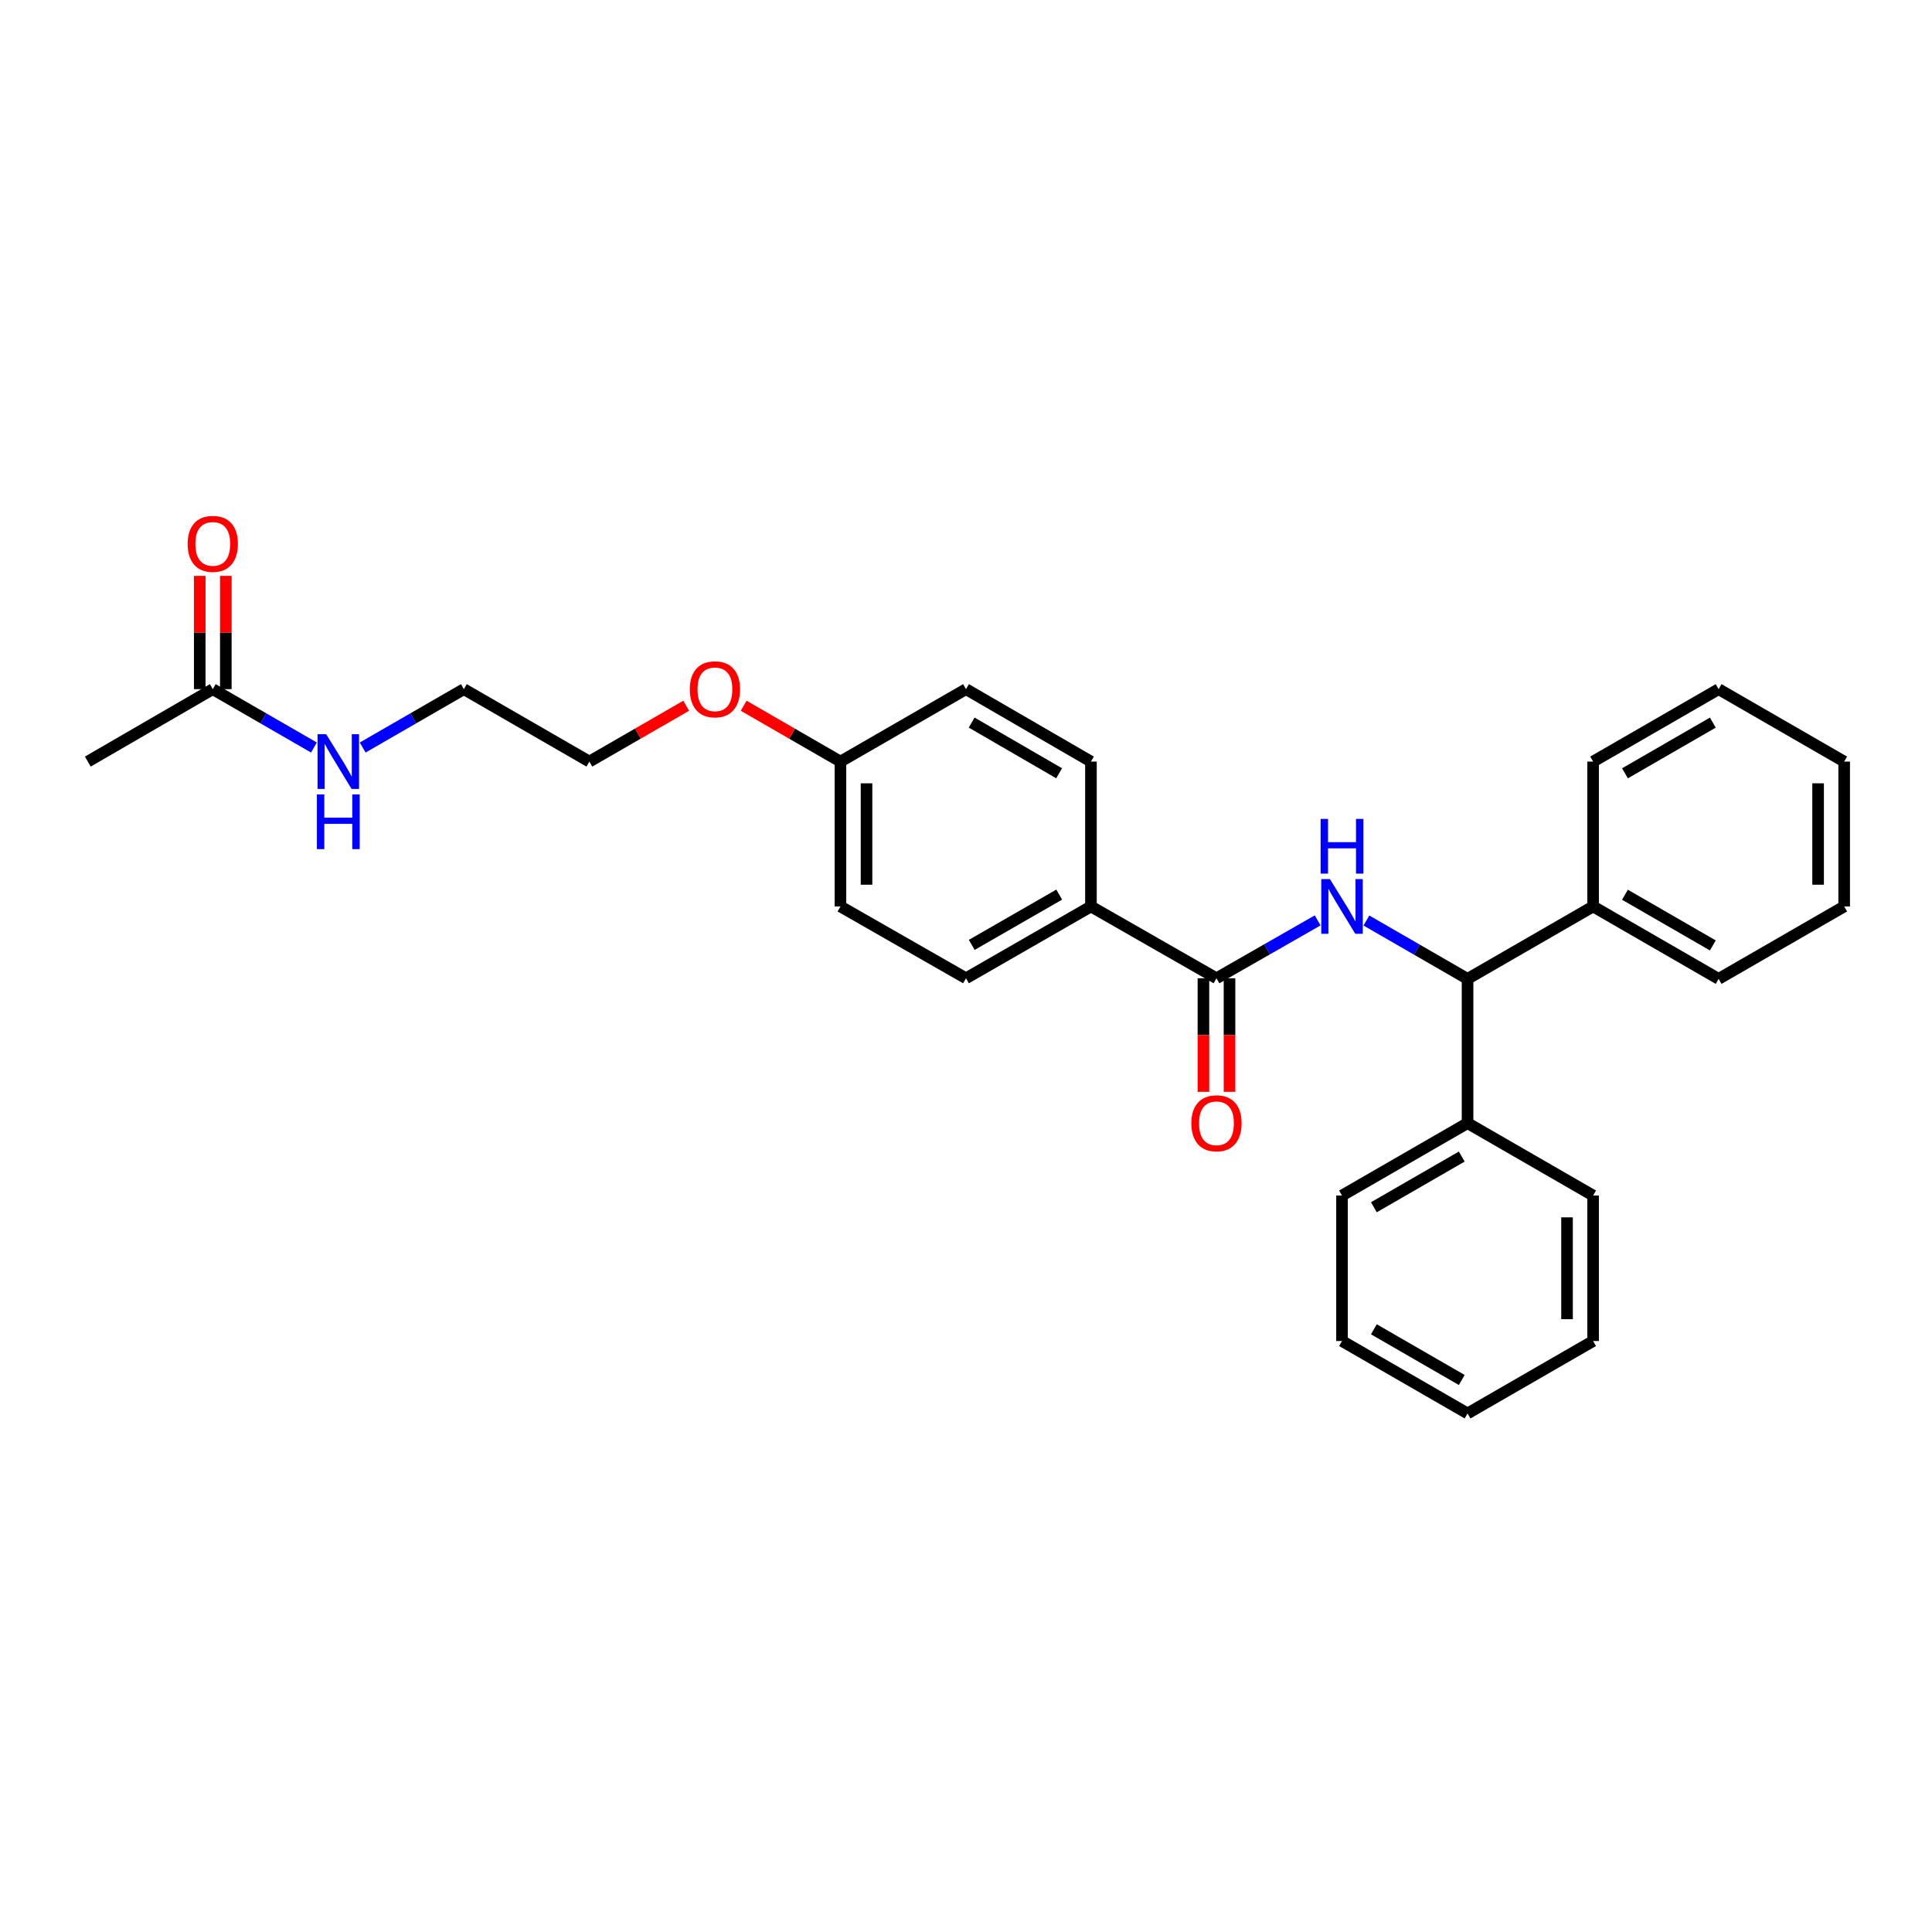 <?xml version='1.0' encoding='iso-8859-1'?>
<svg version='1.1' baseProfile='full'
              xmlns='http://www.w3.org/2000/svg'
                      xmlns:rdkit='http://www.rdkit.org/xml'
                      xmlns:xlink='http://www.w3.org/1999/xlink'
                  xml:space='preserve'
width='1000px' height='1000px' viewBox='0 0 1000 1000'>
<!-- END OF HEADER -->
<rect style='opacity:1.0;fill:#FFFFFF;stroke:none' width='1000' height='1000' x='0' y='0'> </rect>
<path class='bond-0' d='M 682.015,476.391 L 655.828,491.371' style='fill:none;fill-rule:evenodd;stroke:#0000FF;stroke-width:6px;stroke-linecap:butt;stroke-linejoin:miter;stroke-opacity:1' />
<path class='bond-0' d='M 655.828,491.371 L 629.641,506.352' style='fill:none;fill-rule:evenodd;stroke:#000000;stroke-width:6px;stroke-linecap:butt;stroke-linejoin:miter;stroke-opacity:1' />
<path class='bond-1' d='M 707.242,476.455 L 733.423,491.561' style='fill:none;fill-rule:evenodd;stroke:#0000FF;stroke-width:6px;stroke-linecap:butt;stroke-linejoin:miter;stroke-opacity:1' />
<path class='bond-1' d='M 733.423,491.561 L 759.604,506.667' style='fill:none;fill-rule:evenodd;stroke:#000000;stroke-width:6px;stroke-linecap:butt;stroke-linejoin:miter;stroke-opacity:1' />
<path class='bond-2' d='M 629.641,506.352 L 564.67,469.176' style='fill:none;fill-rule:evenodd;stroke:#000000;stroke-width:6px;stroke-linecap:butt;stroke-linejoin:miter;stroke-opacity:1' />
<path class='bond-4' d='M 622.893,506.352 L 622.893,535.741' style='fill:none;fill-rule:evenodd;stroke:#000000;stroke-width:6px;stroke-linecap:butt;stroke-linejoin:miter;stroke-opacity:1' />
<path class='bond-4' d='M 622.893,535.741 L 622.893,565.13' style='fill:none;fill-rule:evenodd;stroke:#FF0000;stroke-width:6px;stroke-linecap:butt;stroke-linejoin:miter;stroke-opacity:1' />
<path class='bond-4' d='M 636.389,506.352 L 636.389,535.741' style='fill:none;fill-rule:evenodd;stroke:#000000;stroke-width:6px;stroke-linecap:butt;stroke-linejoin:miter;stroke-opacity:1' />
<path class='bond-4' d='M 636.389,535.741 L 636.389,565.13' style='fill:none;fill-rule:evenodd;stroke:#FF0000;stroke-width:6px;stroke-linecap:butt;stroke-linejoin:miter;stroke-opacity:1' />
<path class='bond-5' d='M 759.604,506.667 L 824.59,469.176' style='fill:none;fill-rule:evenodd;stroke:#000000;stroke-width:6px;stroke-linecap:butt;stroke-linejoin:miter;stroke-opacity:1' />
<path class='bond-6' d='M 759.604,506.667 L 759.604,581.324' style='fill:none;fill-rule:evenodd;stroke:#000000;stroke-width:6px;stroke-linecap:butt;stroke-linejoin:miter;stroke-opacity:1' />
<path class='bond-8' d='M 564.67,469.176 L 500,506.352' style='fill:none;fill-rule:evenodd;stroke:#000000;stroke-width:6px;stroke-linecap:butt;stroke-linejoin:miter;stroke-opacity:1' />
<path class='bond-8' d='M 548.244,463.052 L 502.974,489.074' style='fill:none;fill-rule:evenodd;stroke:#000000;stroke-width:6px;stroke-linecap:butt;stroke-linejoin:miter;stroke-opacity:1' />
<path class='bond-9' d='M 564.67,469.176 L 564.67,394.196' style='fill:none;fill-rule:evenodd;stroke:#000000;stroke-width:6px;stroke-linecap:butt;stroke-linejoin:miter;stroke-opacity:1' />
<path class='bond-3' d='M 110.133,356.706 L 136.31,371.811' style='fill:none;fill-rule:evenodd;stroke:#000000;stroke-width:6px;stroke-linecap:butt;stroke-linejoin:miter;stroke-opacity:1' />
<path class='bond-3' d='M 136.31,371.811 L 162.488,386.917' style='fill:none;fill-rule:evenodd;stroke:#0000FF;stroke-width:6px;stroke-linecap:butt;stroke-linejoin:miter;stroke-opacity:1' />
<path class='bond-7' d='M 116.881,356.706 L 116.881,327.387' style='fill:none;fill-rule:evenodd;stroke:#000000;stroke-width:6px;stroke-linecap:butt;stroke-linejoin:miter;stroke-opacity:1' />
<path class='bond-7' d='M 116.881,327.387 L 116.881,298.068' style='fill:none;fill-rule:evenodd;stroke:#FF0000;stroke-width:6px;stroke-linecap:butt;stroke-linejoin:miter;stroke-opacity:1' />
<path class='bond-7' d='M 103.384,356.706 L 103.384,327.387' style='fill:none;fill-rule:evenodd;stroke:#000000;stroke-width:6px;stroke-linecap:butt;stroke-linejoin:miter;stroke-opacity:1' />
<path class='bond-7' d='M 103.384,327.387 L 103.384,298.068' style='fill:none;fill-rule:evenodd;stroke:#FF0000;stroke-width:6px;stroke-linecap:butt;stroke-linejoin:miter;stroke-opacity:1' />
<path class='bond-15' d='M 110.133,356.706 L 45.455,394.196' style='fill:none;fill-rule:evenodd;stroke:#000000;stroke-width:6px;stroke-linecap:butt;stroke-linejoin:miter;stroke-opacity:1' />
<path class='bond-16' d='M 824.59,469.176 L 889.56,506.667' style='fill:none;fill-rule:evenodd;stroke:#000000;stroke-width:6px;stroke-linecap:butt;stroke-linejoin:miter;stroke-opacity:1' />
<path class='bond-16' d='M 841.081,463.11 L 886.56,489.353' style='fill:none;fill-rule:evenodd;stroke:#000000;stroke-width:6px;stroke-linecap:butt;stroke-linejoin:miter;stroke-opacity:1' />
<path class='bond-19' d='M 824.59,469.176 L 824.59,394.196' style='fill:none;fill-rule:evenodd;stroke:#000000;stroke-width:6px;stroke-linecap:butt;stroke-linejoin:miter;stroke-opacity:1' />
<path class='bond-17' d='M 759.604,581.324 L 694.626,618.807' style='fill:none;fill-rule:evenodd;stroke:#000000;stroke-width:6px;stroke-linecap:butt;stroke-linejoin:miter;stroke-opacity:1' />
<path class='bond-17' d='M 756.601,598.638 L 711.117,624.875' style='fill:none;fill-rule:evenodd;stroke:#000000;stroke-width:6px;stroke-linecap:butt;stroke-linejoin:miter;stroke-opacity:1' />
<path class='bond-18' d='M 759.604,581.324 L 824.59,618.807' style='fill:none;fill-rule:evenodd;stroke:#000000;stroke-width:6px;stroke-linecap:butt;stroke-linejoin:miter;stroke-opacity:1' />
<path class='bond-13' d='M 500,506.352 L 435.015,469.176' style='fill:none;fill-rule:evenodd;stroke:#000000;stroke-width:6px;stroke-linecap:butt;stroke-linejoin:miter;stroke-opacity:1' />
<path class='bond-12' d='M 564.67,394.196 L 500,356.706' style='fill:none;fill-rule:evenodd;stroke:#000000;stroke-width:6px;stroke-linecap:butt;stroke-linejoin:miter;stroke-opacity:1' />
<path class='bond-12' d='M 548.201,400.249 L 502.932,374.006' style='fill:none;fill-rule:evenodd;stroke:#000000;stroke-width:6px;stroke-linecap:butt;stroke-linejoin:miter;stroke-opacity:1' />
<path class='bond-10' d='M 187.719,386.918 L 213.903,371.812' style='fill:none;fill-rule:evenodd;stroke:#0000FF;stroke-width:6px;stroke-linecap:butt;stroke-linejoin:miter;stroke-opacity:1' />
<path class='bond-10' d='M 213.903,371.812 L 240.088,356.706' style='fill:none;fill-rule:evenodd;stroke:#000000;stroke-width:6px;stroke-linecap:butt;stroke-linejoin:miter;stroke-opacity:1' />
<path class='bond-11' d='M 435.015,394.196 L 500,356.706' style='fill:none;fill-rule:evenodd;stroke:#000000;stroke-width:6px;stroke-linecap:butt;stroke-linejoin:miter;stroke-opacity:1' />
<path class='bond-14' d='M 435.015,394.196 L 409.967,379.743' style='fill:none;fill-rule:evenodd;stroke:#000000;stroke-width:6px;stroke-linecap:butt;stroke-linejoin:miter;stroke-opacity:1' />
<path class='bond-14' d='M 409.967,379.743 L 384.919,365.29' style='fill:none;fill-rule:evenodd;stroke:#FF0000;stroke-width:6px;stroke-linecap:butt;stroke-linejoin:miter;stroke-opacity:1' />
<path class='bond-28' d='M 435.015,394.196 L 435.015,469.176' style='fill:none;fill-rule:evenodd;stroke:#000000;stroke-width:6px;stroke-linecap:butt;stroke-linejoin:miter;stroke-opacity:1' />
<path class='bond-28' d='M 448.511,405.443 L 448.511,457.929' style='fill:none;fill-rule:evenodd;stroke:#000000;stroke-width:6px;stroke-linecap:butt;stroke-linejoin:miter;stroke-opacity:1' />
<path class='bond-21' d='M 355.169,365.288 L 330.114,379.742' style='fill:none;fill-rule:evenodd;stroke:#FF0000;stroke-width:6px;stroke-linecap:butt;stroke-linejoin:miter;stroke-opacity:1' />
<path class='bond-21' d='M 330.114,379.742 L 305.059,394.196' style='fill:none;fill-rule:evenodd;stroke:#000000;stroke-width:6px;stroke-linecap:butt;stroke-linejoin:miter;stroke-opacity:1' />
<path class='bond-24' d='M 889.56,506.667 L 954.545,469.176' style='fill:none;fill-rule:evenodd;stroke:#000000;stroke-width:6px;stroke-linecap:butt;stroke-linejoin:miter;stroke-opacity:1' />
<path class='bond-25' d='M 694.626,618.807 L 694.626,694.11' style='fill:none;fill-rule:evenodd;stroke:#000000;stroke-width:6px;stroke-linecap:butt;stroke-linejoin:miter;stroke-opacity:1' />
<path class='bond-22' d='M 824.59,618.807 L 824.59,694.11' style='fill:none;fill-rule:evenodd;stroke:#000000;stroke-width:6px;stroke-linecap:butt;stroke-linejoin:miter;stroke-opacity:1' />
<path class='bond-22' d='M 811.093,630.102 L 811.093,682.814' style='fill:none;fill-rule:evenodd;stroke:#000000;stroke-width:6px;stroke-linecap:butt;stroke-linejoin:miter;stroke-opacity:1' />
<path class='bond-23' d='M 824.59,394.196 L 889.56,356.706' style='fill:none;fill-rule:evenodd;stroke:#000000;stroke-width:6px;stroke-linecap:butt;stroke-linejoin:miter;stroke-opacity:1' />
<path class='bond-23' d='M 841.081,400.262 L 886.56,374.019' style='fill:none;fill-rule:evenodd;stroke:#000000;stroke-width:6px;stroke-linecap:butt;stroke-linejoin:miter;stroke-opacity:1' />
<path class='bond-20' d='M 240.088,356.706 L 305.059,394.196' style='fill:none;fill-rule:evenodd;stroke:#000000;stroke-width:6px;stroke-linecap:butt;stroke-linejoin:miter;stroke-opacity:1' />
<path class='bond-26' d='M 824.59,694.11 L 759.604,731.592' style='fill:none;fill-rule:evenodd;stroke:#000000;stroke-width:6px;stroke-linecap:butt;stroke-linejoin:miter;stroke-opacity:1' />
<path class='bond-27' d='M 889.56,356.706 L 954.545,394.196' style='fill:none;fill-rule:evenodd;stroke:#000000;stroke-width:6px;stroke-linecap:butt;stroke-linejoin:miter;stroke-opacity:1' />
<path class='bond-30' d='M 954.545,469.176 L 954.545,394.196' style='fill:none;fill-rule:evenodd;stroke:#000000;stroke-width:6px;stroke-linecap:butt;stroke-linejoin:miter;stroke-opacity:1' />
<path class='bond-30' d='M 941.049,457.929 L 941.049,405.443' style='fill:none;fill-rule:evenodd;stroke:#000000;stroke-width:6px;stroke-linecap:butt;stroke-linejoin:miter;stroke-opacity:1' />
<path class='bond-29' d='M 694.626,694.11 L 759.604,731.592' style='fill:none;fill-rule:evenodd;stroke:#000000;stroke-width:6px;stroke-linecap:butt;stroke-linejoin:miter;stroke-opacity:1' />
<path class='bond-29' d='M 711.117,688.041 L 756.601,714.279' style='fill:none;fill-rule:evenodd;stroke:#000000;stroke-width:6px;stroke-linecap:butt;stroke-linejoin:miter;stroke-opacity:1' />
<path  class='atom-0' d='M 688.366 455.016
L 697.646 470.016
Q 698.566 471.496, 700.046 474.176
Q 701.526 476.856, 701.606 477.016
L 701.606 455.016
L 705.366 455.016
L 705.366 483.336
L 701.486 483.336
L 691.526 466.936
Q 690.366 465.016, 689.126 462.816
Q 687.926 460.616, 687.566 459.936
L 687.566 483.336
L 683.886 483.336
L 683.886 455.016
L 688.366 455.016
' fill='#0000FF'/>
<path  class='atom-0' d='M 683.546 423.864
L 687.386 423.864
L 687.386 435.904
L 701.866 435.904
L 701.866 423.864
L 705.706 423.864
L 705.706 452.184
L 701.866 452.184
L 701.866 439.104
L 687.386 439.104
L 687.386 452.184
L 683.546 452.184
L 683.546 423.864
' fill='#0000FF'/>
<path  class='atom-5' d='M 616.641 581.404
Q 616.641 574.604, 620.001 570.804
Q 623.361 567.004, 629.641 567.004
Q 635.921 567.004, 639.281 570.804
Q 642.641 574.604, 642.641 581.404
Q 642.641 588.284, 639.241 592.204
Q 635.841 596.084, 629.641 596.084
Q 623.401 596.084, 620.001 592.204
Q 616.641 588.324, 616.641 581.404
M 629.641 592.884
Q 633.961 592.884, 636.281 590.004
Q 638.641 587.084, 638.641 581.404
Q 638.641 575.844, 636.281 573.044
Q 633.961 570.204, 629.641 570.204
Q 625.321 570.204, 622.961 573.004
Q 620.641 575.804, 620.641 581.404
Q 620.641 587.124, 622.961 590.004
Q 625.321 592.884, 629.641 592.884
' fill='#FF0000'/>
<path  class='atom-8' d='M 97.132 281.506
Q 97.132 274.706, 100.493 270.906
Q 103.853 267.106, 110.133 267.106
Q 116.413 267.106, 119.773 270.906
Q 123.133 274.706, 123.133 281.506
Q 123.133 288.386, 119.733 292.306
Q 116.333 296.186, 110.133 296.186
Q 103.893 296.186, 100.493 292.306
Q 97.132 288.426, 97.132 281.506
M 110.133 292.986
Q 114.453 292.986, 116.773 290.106
Q 119.133 287.186, 119.133 281.506
Q 119.133 275.946, 116.773 273.146
Q 114.453 270.306, 110.133 270.306
Q 105.813 270.306, 103.453 273.106
Q 101.133 275.906, 101.133 281.506
Q 101.133 287.226, 103.453 290.106
Q 105.813 292.986, 110.133 292.986
' fill='#FF0000'/>
<path  class='atom-11' d='M 168.843 380.036
L 178.123 395.036
Q 179.043 396.516, 180.523 399.196
Q 182.003 401.876, 182.083 402.036
L 182.083 380.036
L 185.843 380.036
L 185.843 408.356
L 181.963 408.356
L 172.003 391.956
Q 170.843 390.036, 169.603 387.836
Q 168.403 385.636, 168.043 384.956
L 168.043 408.356
L 164.363 408.356
L 164.363 380.036
L 168.843 380.036
' fill='#0000FF'/>
<path  class='atom-11' d='M 164.023 411.188
L 167.863 411.188
L 167.863 423.228
L 182.343 423.228
L 182.343 411.188
L 186.183 411.188
L 186.183 439.508
L 182.343 439.508
L 182.343 426.428
L 167.863 426.428
L 167.863 439.508
L 164.023 439.508
L 164.023 411.188
' fill='#0000FF'/>
<path  class='atom-15' d='M 357.044 356.786
Q 357.044 349.986, 360.404 346.186
Q 363.764 342.386, 370.044 342.386
Q 376.324 342.386, 379.684 346.186
Q 383.044 349.986, 383.044 356.786
Q 383.044 363.666, 379.644 367.586
Q 376.244 371.466, 370.044 371.466
Q 363.804 371.466, 360.404 367.586
Q 357.044 363.706, 357.044 356.786
M 370.044 368.266
Q 374.364 368.266, 376.684 365.386
Q 379.044 362.466, 379.044 356.786
Q 379.044 351.226, 376.684 348.426
Q 374.364 345.586, 370.044 345.586
Q 365.724 345.586, 363.364 348.386
Q 361.044 351.186, 361.044 356.786
Q 361.044 362.506, 363.364 365.386
Q 365.724 368.266, 370.044 368.266
' fill='#FF0000'/>
</svg>
